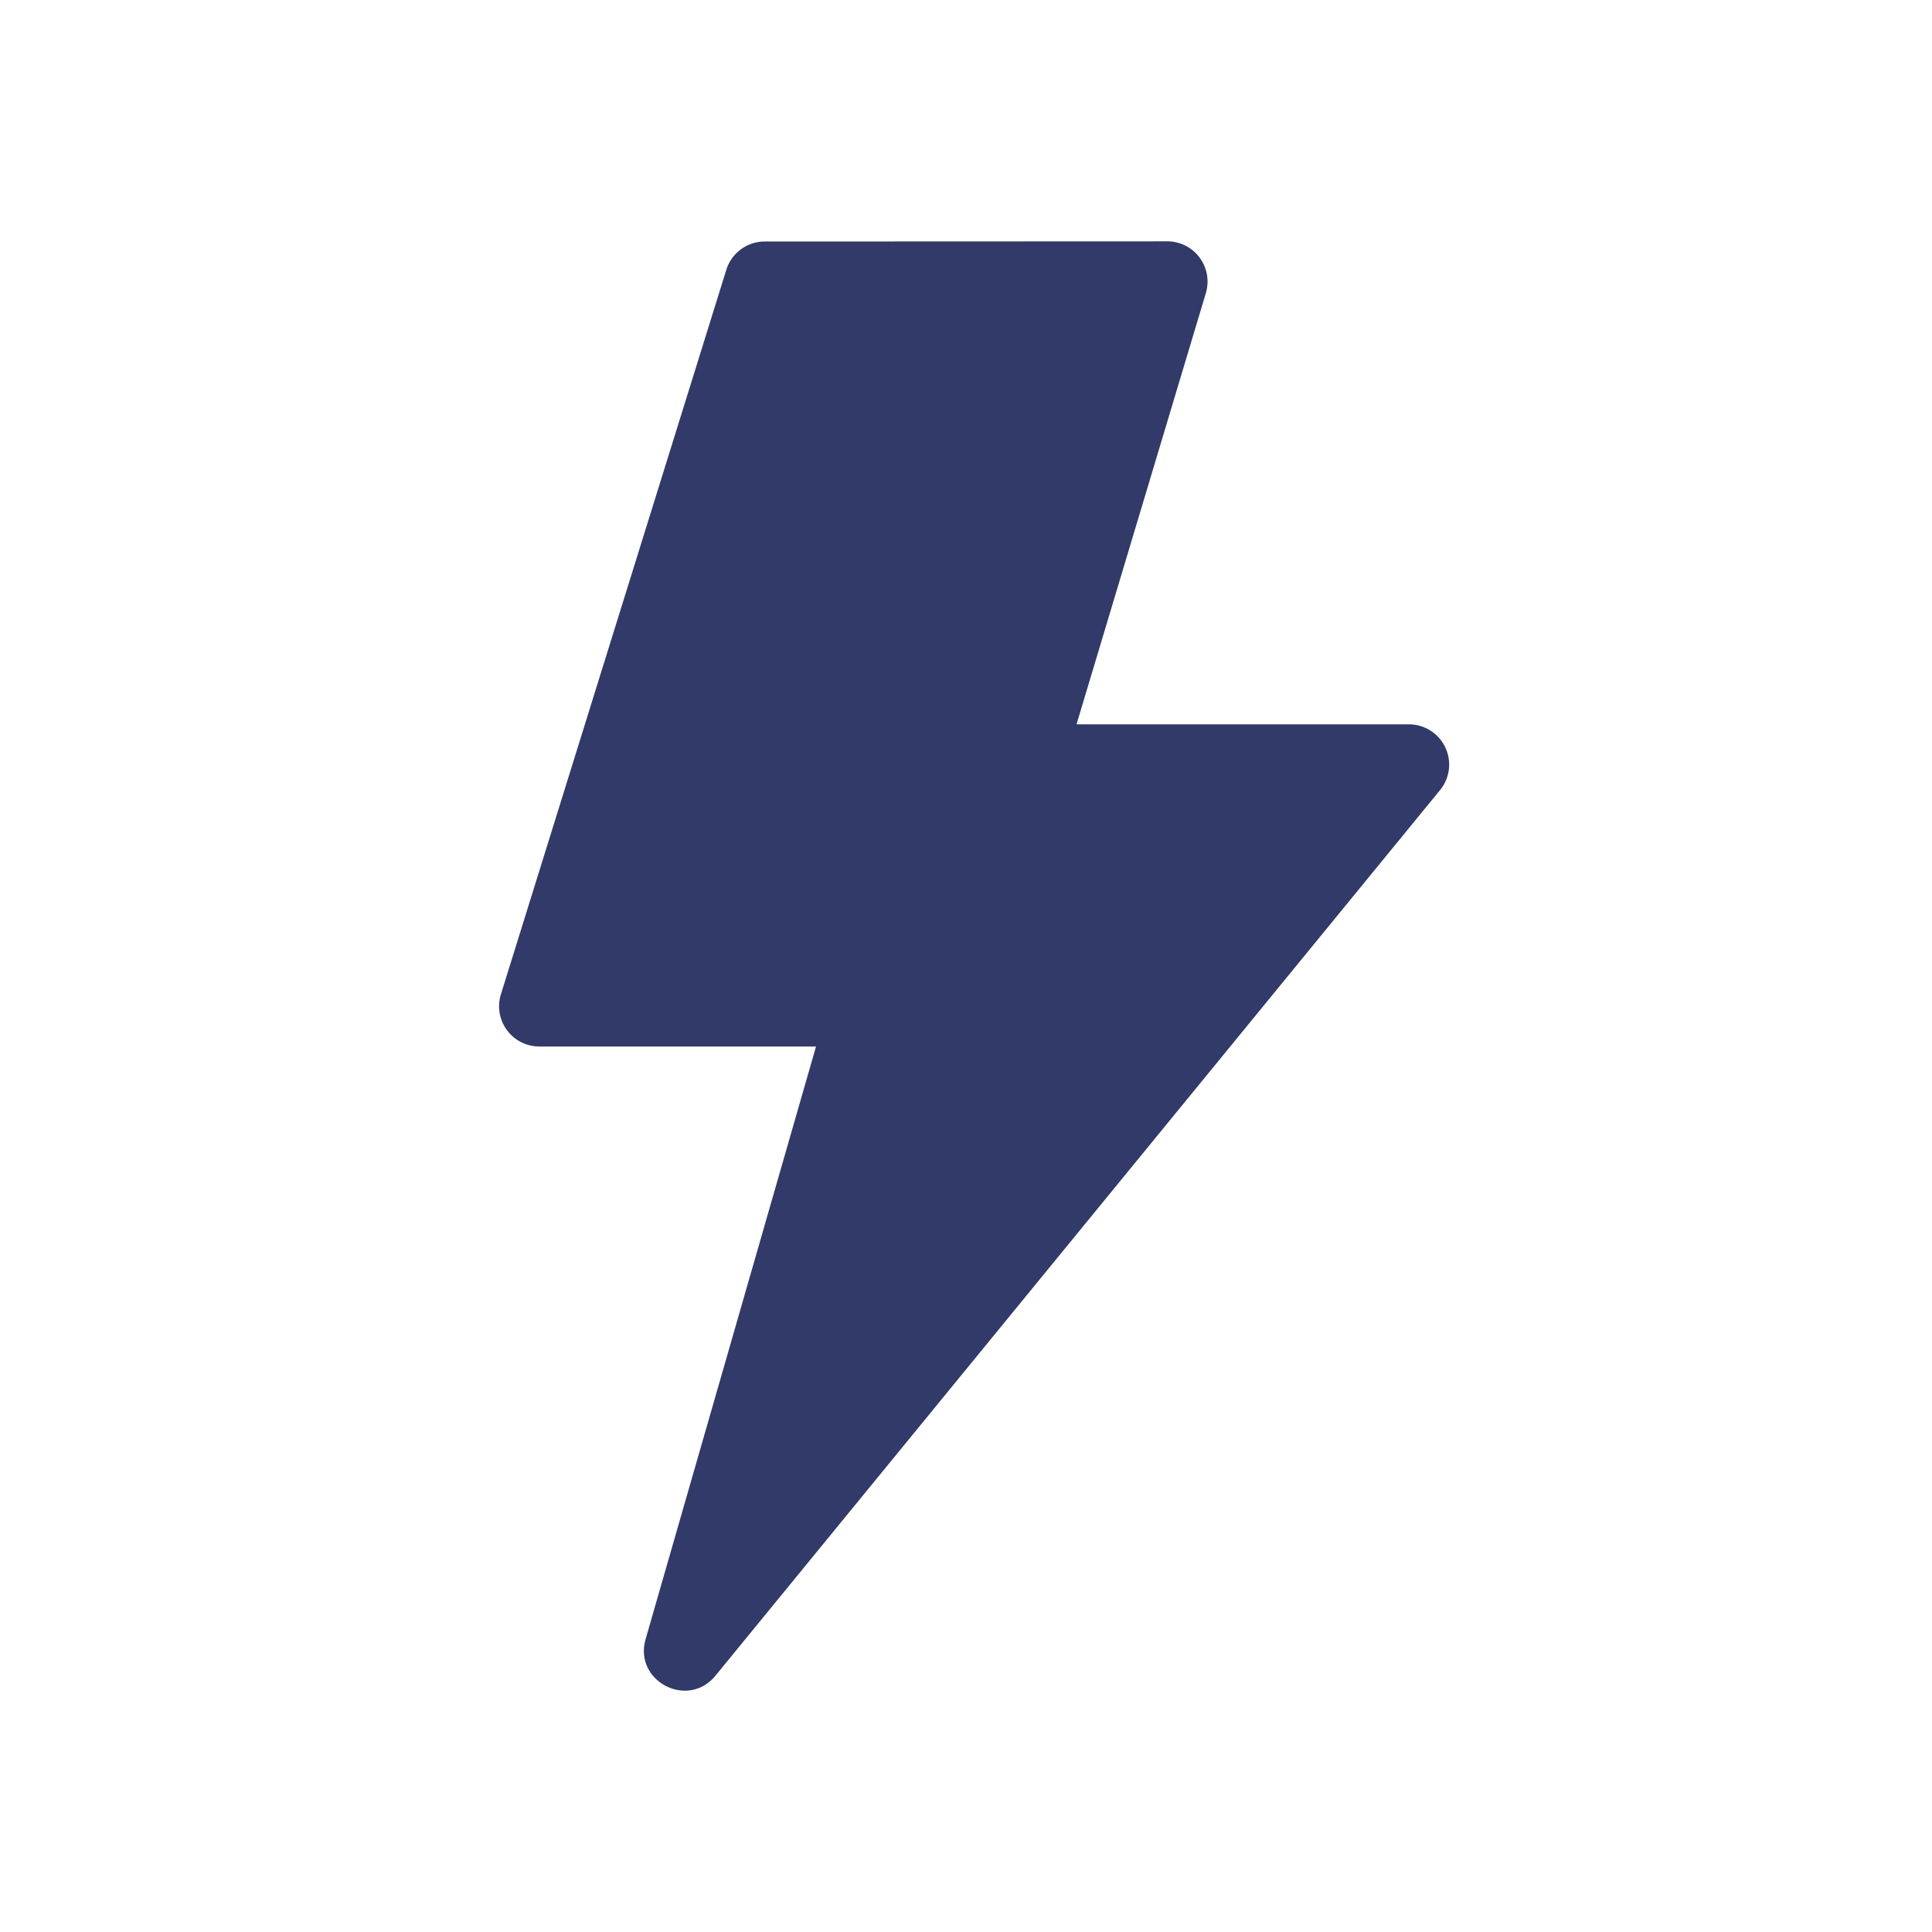 <?xml version="1.0" encoding="UTF-8"?> <svg xmlns="http://www.w3.org/2000/svg" xmlns:xlink="http://www.w3.org/1999/xlink" version="1.1" width="512" height="512" x="0" y="0" viewBox="0 0 24 24" style="enable-background:new 0 0 512 512" xml:space="preserve" class=""><g><path d="M9.5 3a.5.5 0 0 0-.477.35l-2.8 9a.5.5 0 0 0 .476.65h3.438L8.02 20.362c-.15.521.522.874.867.455l9-11a.5.5 0 0 0-.387-.819h-4.127l1.606-5.355a.5.5 0 0 0-.479-.645z" fill="#323a69" opacity="1" data-original="#000000" class=""></path></g></svg> 